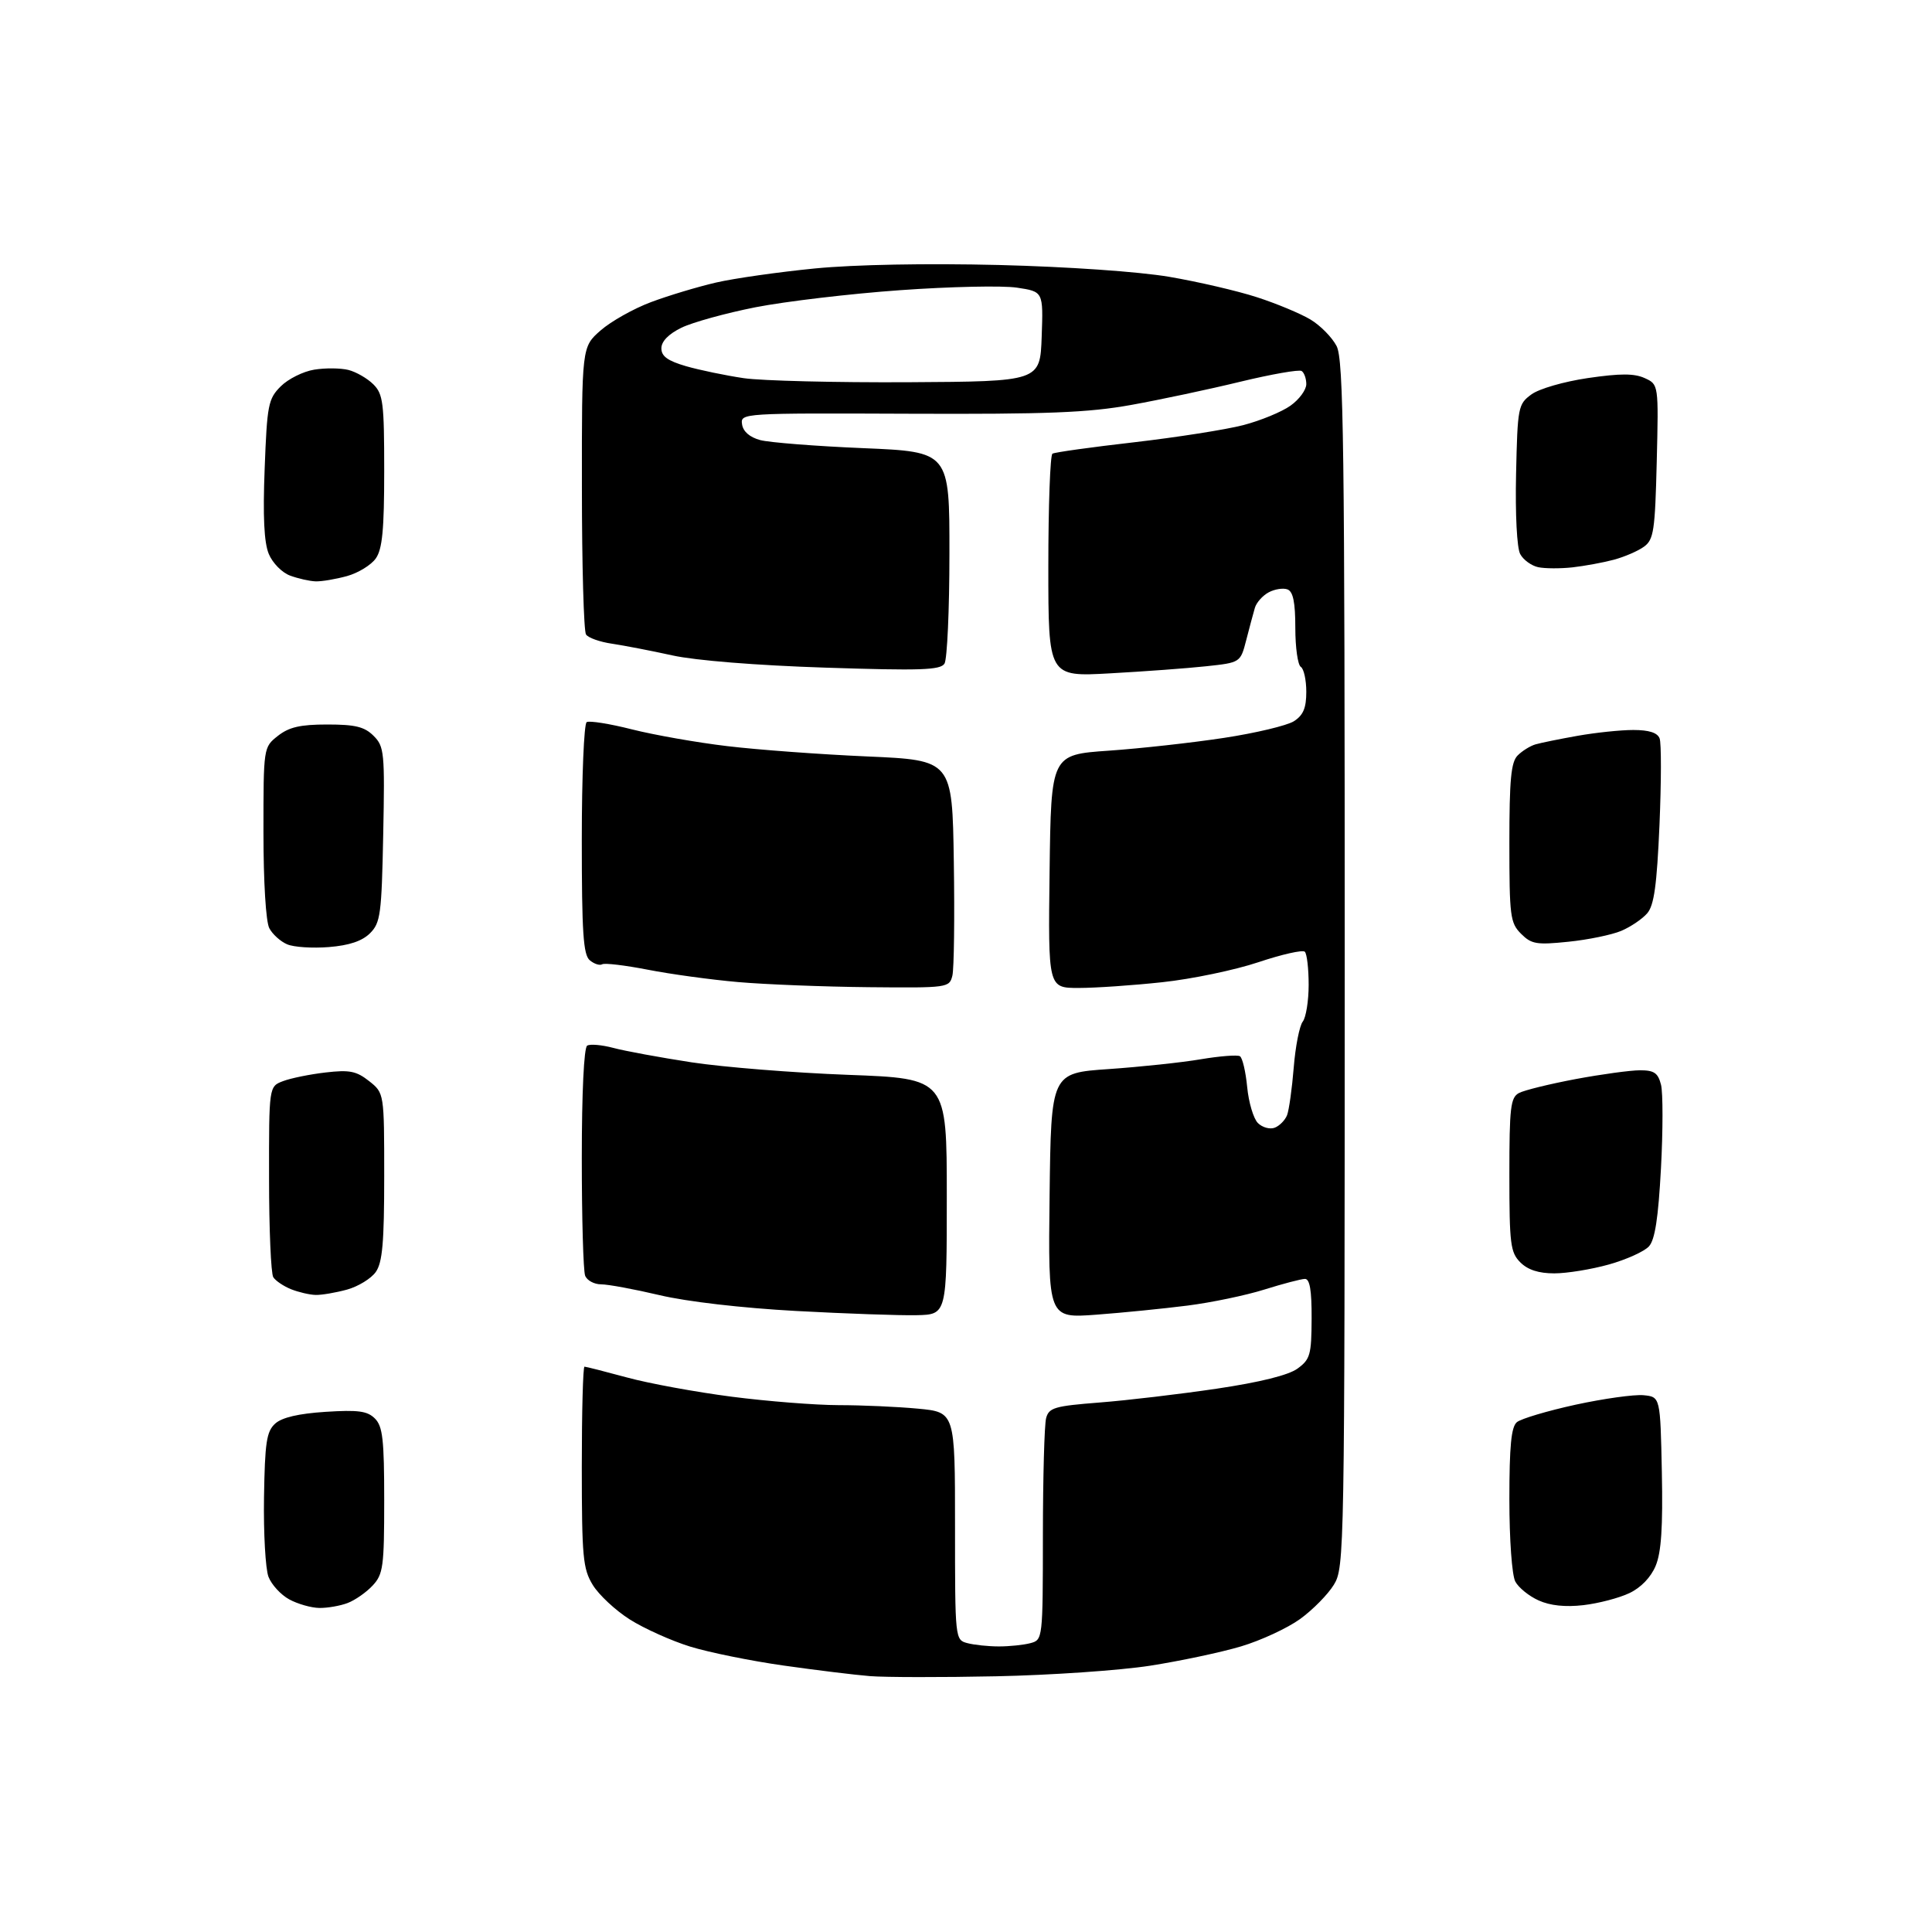 <?xml version="1.0" encoding="UTF-8" standalone="no"?>
<svg 
  version="1.1" 
  xmlns="http://www.w3.org/2000/svg" 
  xmlns:xlink="http://www.w3.org/1999/xlink" 
  xmlns:svg="http://www.w3.org/2000/svg"
  xmlns:rdf="http://www.w3.org/1999/02/22-rdf-syntax-ns#"
  xmlns:cc="http://creativecommons.org/ns#"
  xmlns:dc="http://purl.org/dc/elements/1.1/"
  viewBox="0 0 352 352"
  width="352"
  height="352"
>
<style>svg {background-color: white; }</style>"
<path stroke="none" fill="black" fill-rule="evenodd" d="M181.50,305.41C171.60,305.62 161.25,305.60 158.50,305.38C155.75,305.16 148.66,304.29 142.74,303.45C136.82,302.61 129.17,301.06 125.74,300.00C122.31,298.94 117.36,296.71 114.75,295.06C112.13,293.40 109.10,290.57 108.00,288.77C106.20,285.82 106.01,283.72 106.00,267.25C106.00,257.21 106.22,249.00 106.49,249.00C106.76,249.00 110.25,249.89 114.24,250.97C118.23,252.06 126.81,253.63 133.30,254.47C139.79,255.31 148.57,256.00 152.80,256.01C157.04,256.01 163.54,256.30 167.25,256.65C174.00,257.29 174.00,257.29 174.00,278.03C174.00,298.69 174.01,298.77 176.25,299.37C177.49,299.70 180.07,299.97 182.00,299.97C183.93,299.97 186.51,299.70 187.75,299.37C189.98,298.77 190.00,298.62 190.01,279.63C190.02,269.11 190.28,259.54 190.60,258.37C191.11,256.47 192.14,256.17 200.33,255.53C205.38,255.14 214.98,254.00 221.68,253.01C229.60,251.83 234.75,250.55 236.40,249.35C238.71,247.67 238.94,246.84 238.97,240.25C238.99,235.09 238.64,233.00 237.75,233.01C237.06,233.02 233.74,233.89 230.36,234.95C226.99,236.01 220.69,237.32 216.36,237.87C212.04,238.42 204.55,239.17 199.73,239.53C190.96,240.18 190.96,240.18 191.23,217.84C191.50,195.50 191.50,195.50 202.00,194.78C207.78,194.38 215.33,193.58 218.79,192.99C222.25,192.41 225.45,192.16 225.91,192.44C226.37,192.73 226.96,195.25 227.23,198.05C227.50,200.86 228.38,203.81 229.18,204.61C229.99,205.42 231.37,205.80 232.25,205.46C233.13,205.12 234.14,204.09 234.50,203.17C234.85,202.25 235.40,198.35 235.71,194.50C236.02,190.65 236.76,186.89 237.35,186.14C237.94,185.39 238.43,182.37 238.43,179.44C238.43,176.50 238.12,173.78 237.73,173.40C237.35,173.02 233.54,173.88 229.27,175.31C225.00,176.74 217.13,178.38 211.79,178.95C206.45,179.53 199.58,180.00 196.52,180.00C190.96,180.00 190.96,180.00 191.23,158.75C191.50,137.50 191.50,137.50 202.00,136.77C207.78,136.37 217.22,135.32 223.00,134.44C228.78,133.56 234.51,132.19 235.75,131.40C237.45,130.30 238.00,129.00 238.00,126.04C238.00,123.88 237.55,121.84 237.00,121.50C236.45,121.16 236.00,117.97 236.00,114.41C236.00,109.74 235.60,107.79 234.58,107.39C233.80,107.09 232.25,107.33 231.15,107.92C230.04,108.51 228.91,109.79 228.63,110.75C228.35,111.71 227.64,114.35 227.06,116.61C226.00,120.72 226.00,120.72 219.75,121.39C216.31,121.76 208.44,122.34 202.25,122.68C191.00,123.31 191.00,123.31 191.00,103.21C191.00,92.16 191.34,82.91 191.75,82.66C192.16,82.40 198.86,81.47 206.63,80.58C214.39,79.68 223.34,78.28 226.50,77.46C229.66,76.64 233.54,75.04 235.12,73.91C236.71,72.79 238.00,71.02 238.00,69.99C238.00,68.96 237.61,67.88 237.14,67.59C236.67,67.30 231.64,68.18 225.97,69.55C220.30,70.93 211.35,72.83 206.08,73.78C198.25,75.19 190.89,75.48 165.70,75.38C135.16,75.26 134.90,75.27 135.20,77.31C135.39,78.62 136.58,79.66 138.50,80.18C140.15,80.62 148.59,81.29 157.25,81.65C173.00,82.31 173.00,82.31 172.98,100.91C172.98,111.13 172.57,120.13 172.08,120.91C171.33,122.09 167.73,122.21 150.34,121.64C137.81,121.23 126.71,120.34 122.50,119.41C118.65,118.56 113.70,117.61 111.50,117.28C109.30,116.96 107.17,116.21 106.77,115.60C106.36,115.00 106.02,102.96 106.02,88.85C106.00,63.21 106.00,63.21 109.42,60.21C111.30,58.56 115.44,56.23 118.62,55.04C121.80,53.85 127.12,52.25 130.45,51.48C133.78,50.71 141.89,49.56 148.48,48.91C155.80,48.20 168.82,47.96 181.98,48.28C194.62,48.60 207.42,49.49 213.00,50.43C218.22,51.32 225.43,52.99 229.00,54.15C232.57,55.30 236.97,57.14 238.77,58.22C240.58,59.31 242.71,61.48 243.52,63.05C244.80,65.51 245.00,80.85 245.00,175.70C244.99,283.05 244.95,285.57 243.03,288.72C241.95,290.49 239.18,293.30 236.88,294.97C234.57,296.64 229.72,298.89 226.09,299.97C222.47,301.05 215.00,302.63 209.50,303.49C204.00,304.34 191.40,305.21 181.50,305.41zM58.18,292.96C56.71,292.94 54.24,292.24 52.70,291.40C51.17,290.57 49.46,288.71 48.91,287.27C48.37,285.83 48.00,279.35 48.10,272.85C48.26,262.79 48.56,260.80 50.14,259.37C51.38,258.25 54.40,257.55 59.30,257.23C65.27,256.85 66.93,257.07 68.31,258.45C69.73,259.87 70.00,262.28 70.00,273.38C70.00,285.44 69.81,286.82 67.90,288.87C66.75,290.11 64.70,291.54 63.34,292.06C61.98,292.58 59.66,292.98 58.18,292.96zM288.49,292.45C285.18,292.83 282.43,292.54 280.33,291.59C278.58,290.81 276.67,289.26 276.08,288.15C275.47,287.00 275.00,280.53 275.00,273.19C275.00,263.44 275.34,259.96 276.37,259.11C277.13,258.48 281.94,257.05 287.06,255.93C292.18,254.82 297.75,254.04 299.44,254.20C302.50,254.50 302.50,254.50 302.78,268.22C302.98,278.26 302.68,282.83 301.65,285.29C300.78,287.38 298.96,289.27 296.86,290.26C295.00,291.15 291.23,292.13 288.49,292.45zM167.00,239.62C163.97,239.69 154.07,239.34 145.00,238.85C135.16,238.31 125.14,237.15 120.17,235.97C115.59,234.89 110.80,234.00 109.53,234.00C108.26,234.00 106.94,233.29 106.61,232.42C106.27,231.55 106.00,221.90 106.00,210.98C106.00,199.13 106.39,190.87 106.98,190.51C107.51,190.18 109.65,190.37 111.73,190.92C113.80,191.48 120.22,192.66 126.00,193.55C131.78,194.43 144.60,195.46 154.50,195.83C172.50,196.50 172.50,196.50 172.50,218.00C172.50,239.50 172.50,239.50 167.00,239.62zM57.50,235.93C56.40,235.90 54.39,235.43 53.03,234.89C51.67,234.34 50.21,233.36 49.79,232.70C49.37,232.04 49.02,223.95 49.02,214.73C49.00,197.95 49.00,197.95 51.56,196.98C52.97,196.44 56.46,195.73 59.31,195.40C63.69,194.89 64.93,195.14 67.25,196.97C70.00,199.15 70.00,199.15 70.00,214.35C70.00,226.38 69.68,230.01 68.47,231.74C67.63,232.94 65.27,234.39 63.22,234.96C61.17,235.52 58.60,235.96 57.50,235.93zM283.18,232.00C280.33,232.00 278.36,231.36 277.00,230.00C275.19,228.19 275.00,226.67 275.00,214.04C275.00,201.76 275.21,199.96 276.75,199.14C277.71,198.63 282.36,197.49 287.08,196.60C291.80,195.72 297.07,195.00 298.81,195.00C301.38,195.00 302.08,195.48 302.63,197.64C302.99,199.10 302.99,205.94 302.62,212.85C302.13,221.93 301.53,225.87 300.43,227.08C299.59,228.01 296.31,229.49 293.14,230.38C289.96,231.27 285.49,232.00 283.18,232.00zM158.23,179.86C150.13,179.78 139.45,179.36 134.50,178.93C129.55,178.50 122.12,177.48 118.00,176.67C113.88,175.87 110.14,175.42 109.71,175.69C109.27,175.95 108.26,175.63 107.46,174.96C106.27,173.98 106.00,169.94 106.00,152.94C106.00,141.49 106.40,131.87 106.89,131.57C107.37,131.27 111.09,131.86 115.14,132.89C119.19,133.91 127.00,135.29 132.50,135.94C138.00,136.60 149.47,137.45 158.00,137.82C173.50,138.50 173.50,138.50 173.78,157.00C173.94,167.18 173.82,176.51 173.52,177.75C172.97,179.96 172.73,180.00 158.23,179.86zM59.92,172.55C56.94,172.79 53.52,172.57 52.32,172.05C51.11,171.54 49.65,170.22 49.07,169.12C48.44,167.96 48.00,160.69 48.00,151.64C48.00,136.15 48.00,136.15 50.63,134.07C52.67,132.47 54.71,132.00 59.63,132.00C64.74,132.00 66.41,132.41 68.07,134.07C70.01,136.01 70.12,137.07 69.82,152.04C69.53,166.59 69.32,168.13 67.42,170.03C65.98,171.46 63.64,172.25 59.92,172.55zM285.76,171.58C279.95,172.18 279.02,172.02 277.13,170.13C275.15,168.15 275.00,166.95 275.00,153.57C275.00,142.05 275.30,138.84 276.51,137.64C277.33,136.81 278.80,135.90 279.76,135.62C280.72,135.34 284.17,134.64 287.43,134.06C290.70,133.48 295.26,133.00 297.58,133.00C300.43,133.00 301.97,133.49 302.37,134.53C302.70,135.37 302.68,142.46 302.35,150.28C301.87,161.28 301.37,164.93 300.12,166.39C299.23,167.43 297.10,168.87 295.38,169.60C293.67,170.32 289.33,171.22 285.76,171.58zM57.50,105.92C56.40,105.88 54.31,105.41 52.85,104.87C51.38,104.33 49.65,102.57 48.97,100.92C48.11,98.86 47.88,94.08 48.22,85.39C48.66,73.73 48.87,72.67 51.15,70.39C52.50,69.04 55.25,67.67 57.25,67.35C59.25,67.02 62.05,67.05 63.47,67.40C64.89,67.76 66.94,68.94 68.03,70.03C69.80,71.80 70.00,73.39 70.00,85.78C70.00,96.52 69.66,100.04 68.47,101.74C67.63,102.94 65.27,104.39 63.22,104.96C61.17,105.52 58.60,105.96 57.50,105.92zM286.50,103.37C284.30,103.61 281.49,103.60 280.25,103.34C279.01,103.07 277.53,102.00 276.97,100.94C276.37,99.83 276.06,93.69 276.22,86.37C276.49,74.18 276.59,73.64 279.00,71.87C280.41,70.83 284.91,69.53 289.31,68.88C295.21,68.02 297.75,68.02 299.66,68.89C302.19,70.04 302.19,70.04 301.85,84.10C301.54,96.71 301.30,98.31 299.53,99.60C298.45,100.39 295.97,101.46 294.03,101.98C292.09,102.50 288.70,103.12 286.50,103.37zM165.50,69.64C189.50,69.50 189.50,69.50 189.79,61.32C190.08,53.13 190.08,53.13 185.29,52.41C182.66,52.01 173.07,52.22 164.00,52.87C154.93,53.51 143.07,54.92 137.65,55.98C132.24,57.05 126.16,58.73 124.15,59.71C121.80,60.86 120.50,62.20 120.50,63.46C120.50,64.91 121.64,65.74 125.00,66.72C127.47,67.43 132.20,68.41 135.50,68.90C138.80,69.38 152.30,69.71 165.50,69.64z" />

</svg>